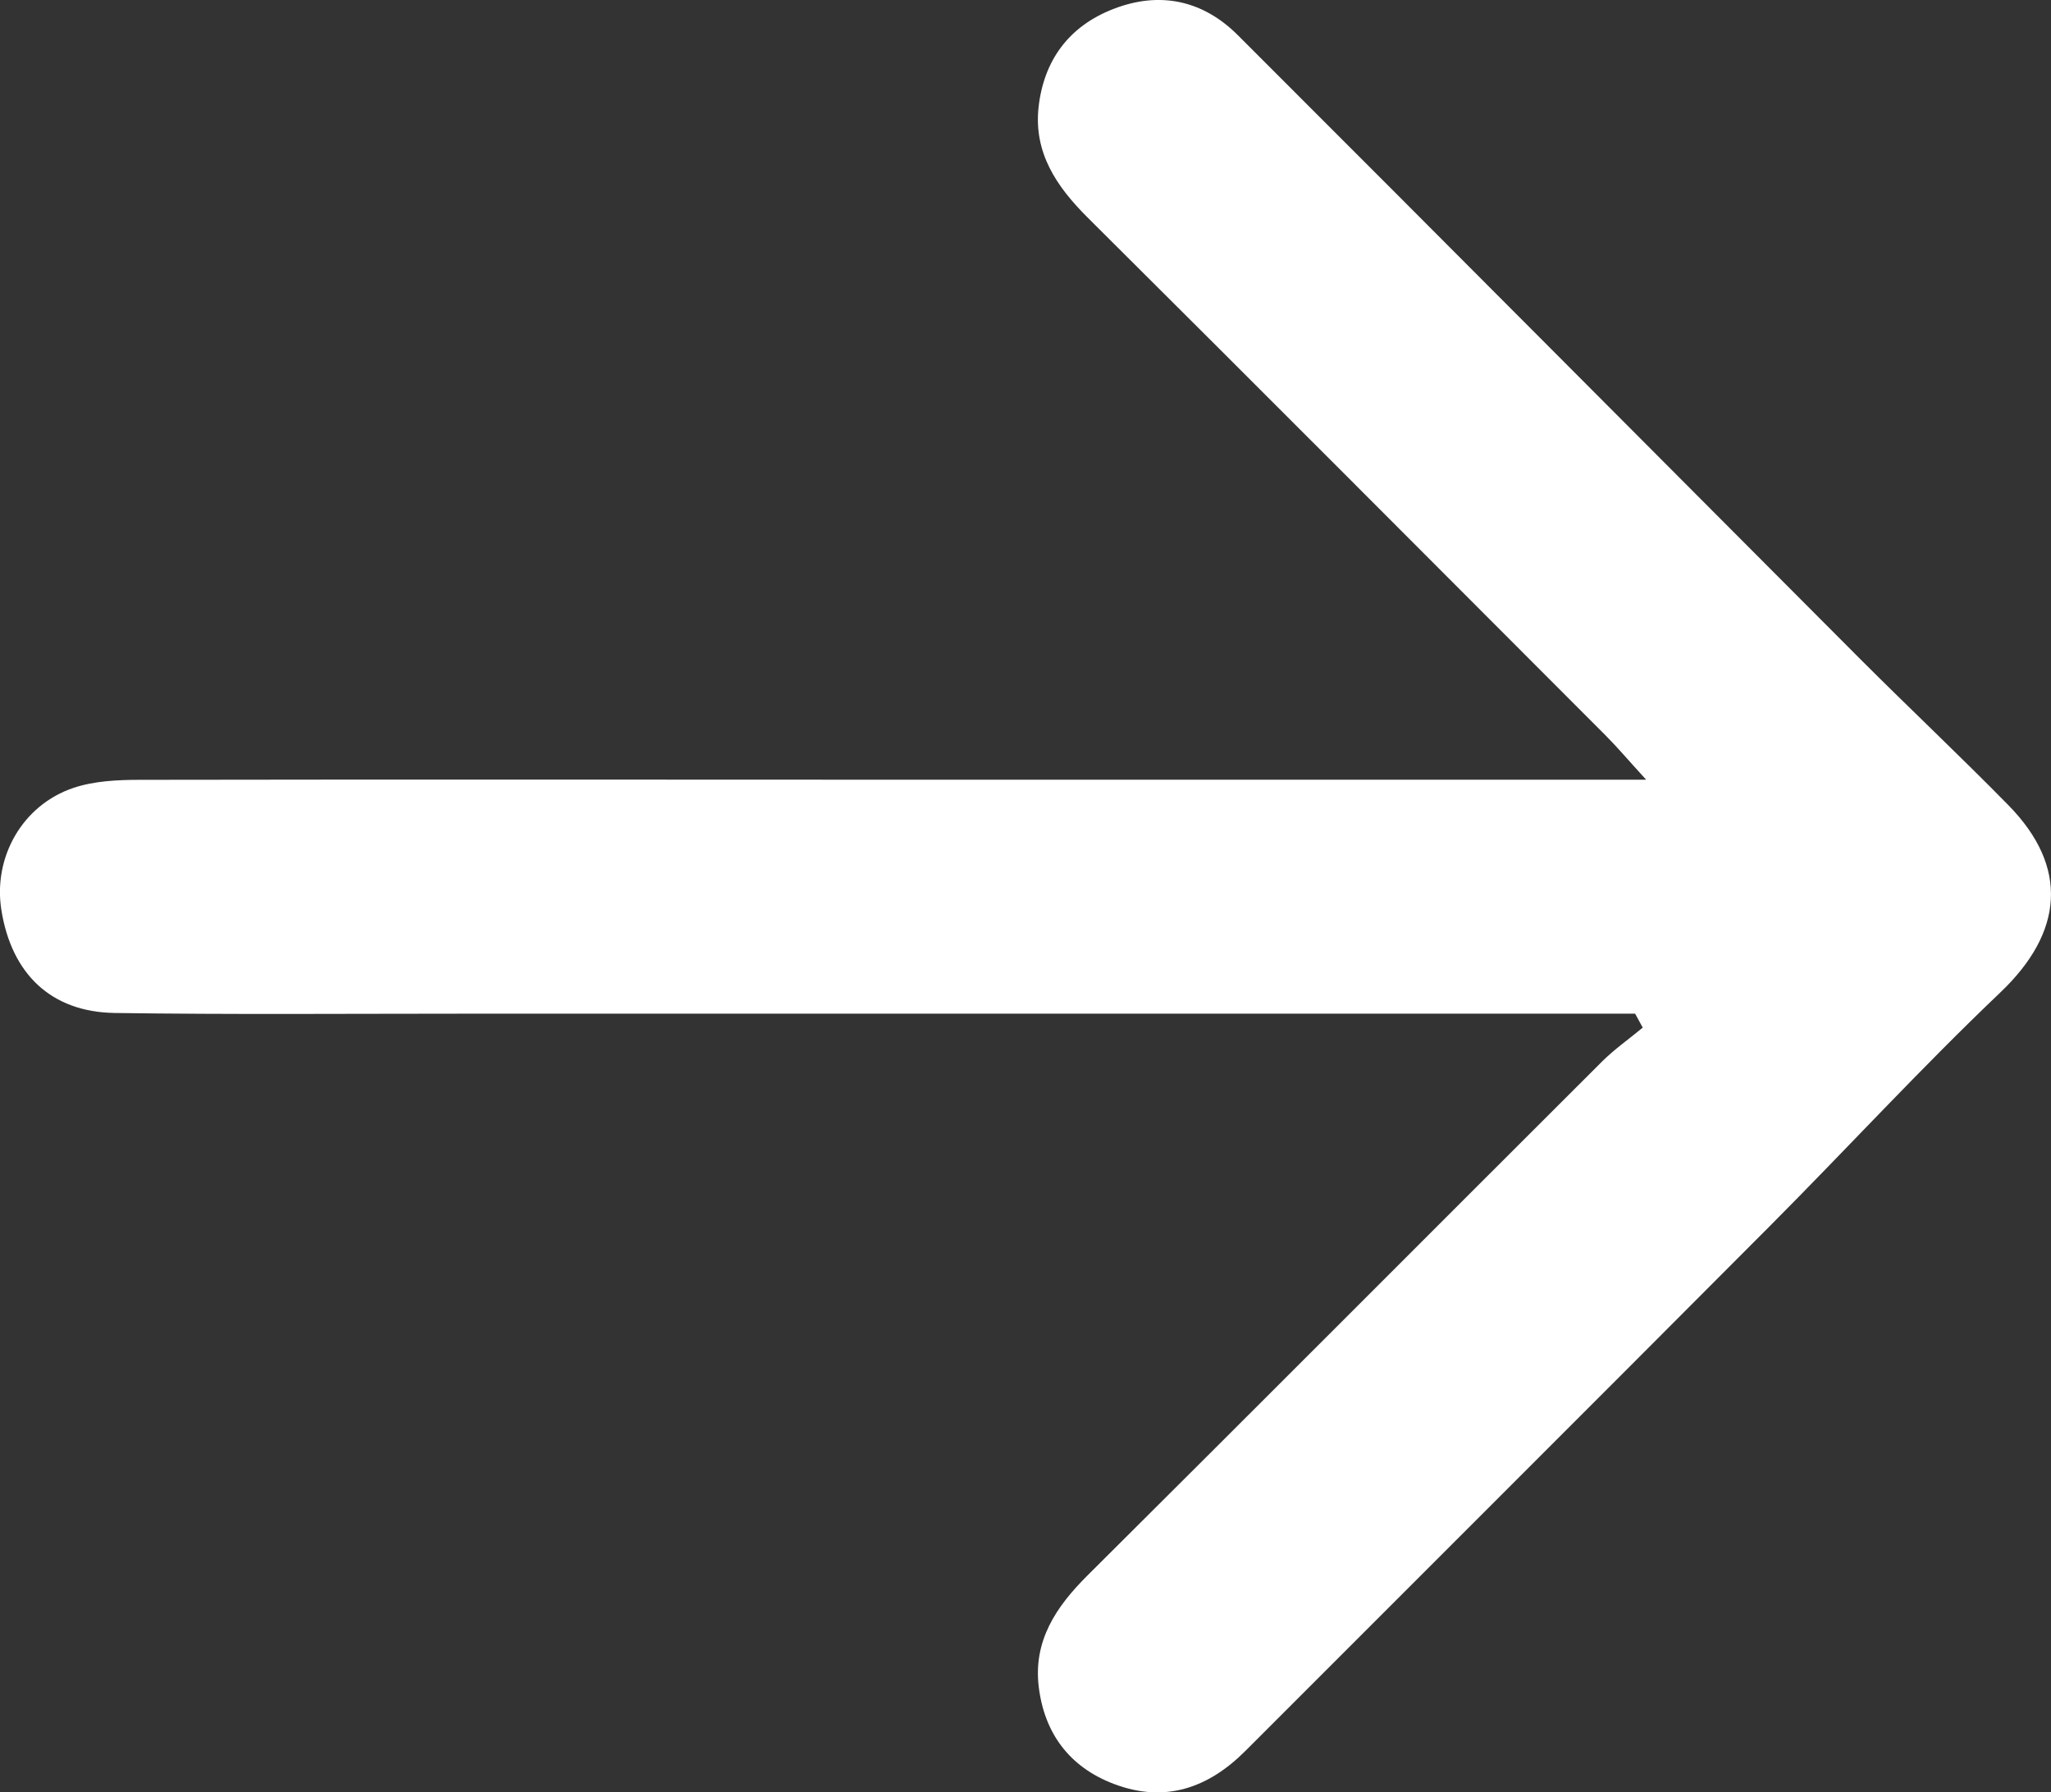 <?xml version="1.0" encoding="utf-8"?>
<!-- Generator: Adobe Illustrator 16.0.0, SVG Export Plug-In . SVG Version: 6.00 Build 0)  -->
<!DOCTYPE svg PUBLIC "-//W3C//DTD SVG 1.1//EN" "http://www.w3.org/Graphics/SVG/1.1/DTD/svg11.dtd">
<svg version="1.1" id="圖層_1" xmlns="http://www.w3.org/2000/svg" xmlns:xlink="http://www.w3.org/1999/xlink" x="0px" y="0px"
	 width="40.743px" height="35.601px" viewBox="0 0 40.743 35.601" enable-background="new 0 0 40.743 35.601" xml:space="preserve">
<rect x="0" y="0" width="40.743" height="35.601" fill="#333333" stroke="none"/>
<g>
	<defs>
		<rect id="SVGID_1_" width="40.744" height="35.601"/>
	</defs>
	<clipPath id="SVGID_2_">
		<use xlink:href="#SVGID_1_"  overflow="visible"/>
	</clipPath>
	<path clip-path="url(#SVGID_2_)" fill="#FFFFFF" d="M32.482,20.134h-2.547c-6.924,0-13.847,0-20.769,0
		c-2.296,0-4.593,0.019-6.888-0.014c-1.264-0.019-2.049-0.777-2.251-2.047c-0.166-1.043,0.415-2.082,1.433-2.424
		c0.411-0.138,0.874-0.159,1.313-0.16c5.323-0.009,10.646-0.003,15.969-0.002c4.575,0,9.15,0,13.959,0
		c-0.361-0.395-0.573-0.646-0.803-0.877c-3.431-3.434-6.855-6.871-10.296-10.293c-0.617-0.615-1.069-1.284-0.971-2.187
		c0.104-0.933,0.604-1.609,1.484-1.951c0.924-0.36,1.781-0.173,2.473,0.518c4.133,4.128,8.251,8.271,12.378,12.406
		c0.97,0.97,1.969,1.91,2.929,2.888c1.214,1.236,1.091,2.532-0.157,3.72c-1.571,1.495-3.04,3.095-4.571,4.632
		c-3.47,3.484-6.952,6.956-10.426,10.433c-0.742,0.743-1.604,1.041-2.614,0.657c-0.885-0.336-1.384-1.01-1.494-1.942
		c-0.104-0.904,0.344-1.574,0.96-2.189c3.418-3.4,6.821-6.815,10.234-10.22c0.247-0.245,0.537-0.448,0.806-0.671
		C32.584,20.318,32.533,20.226,32.482,20.134"/>
</g>
</svg>

